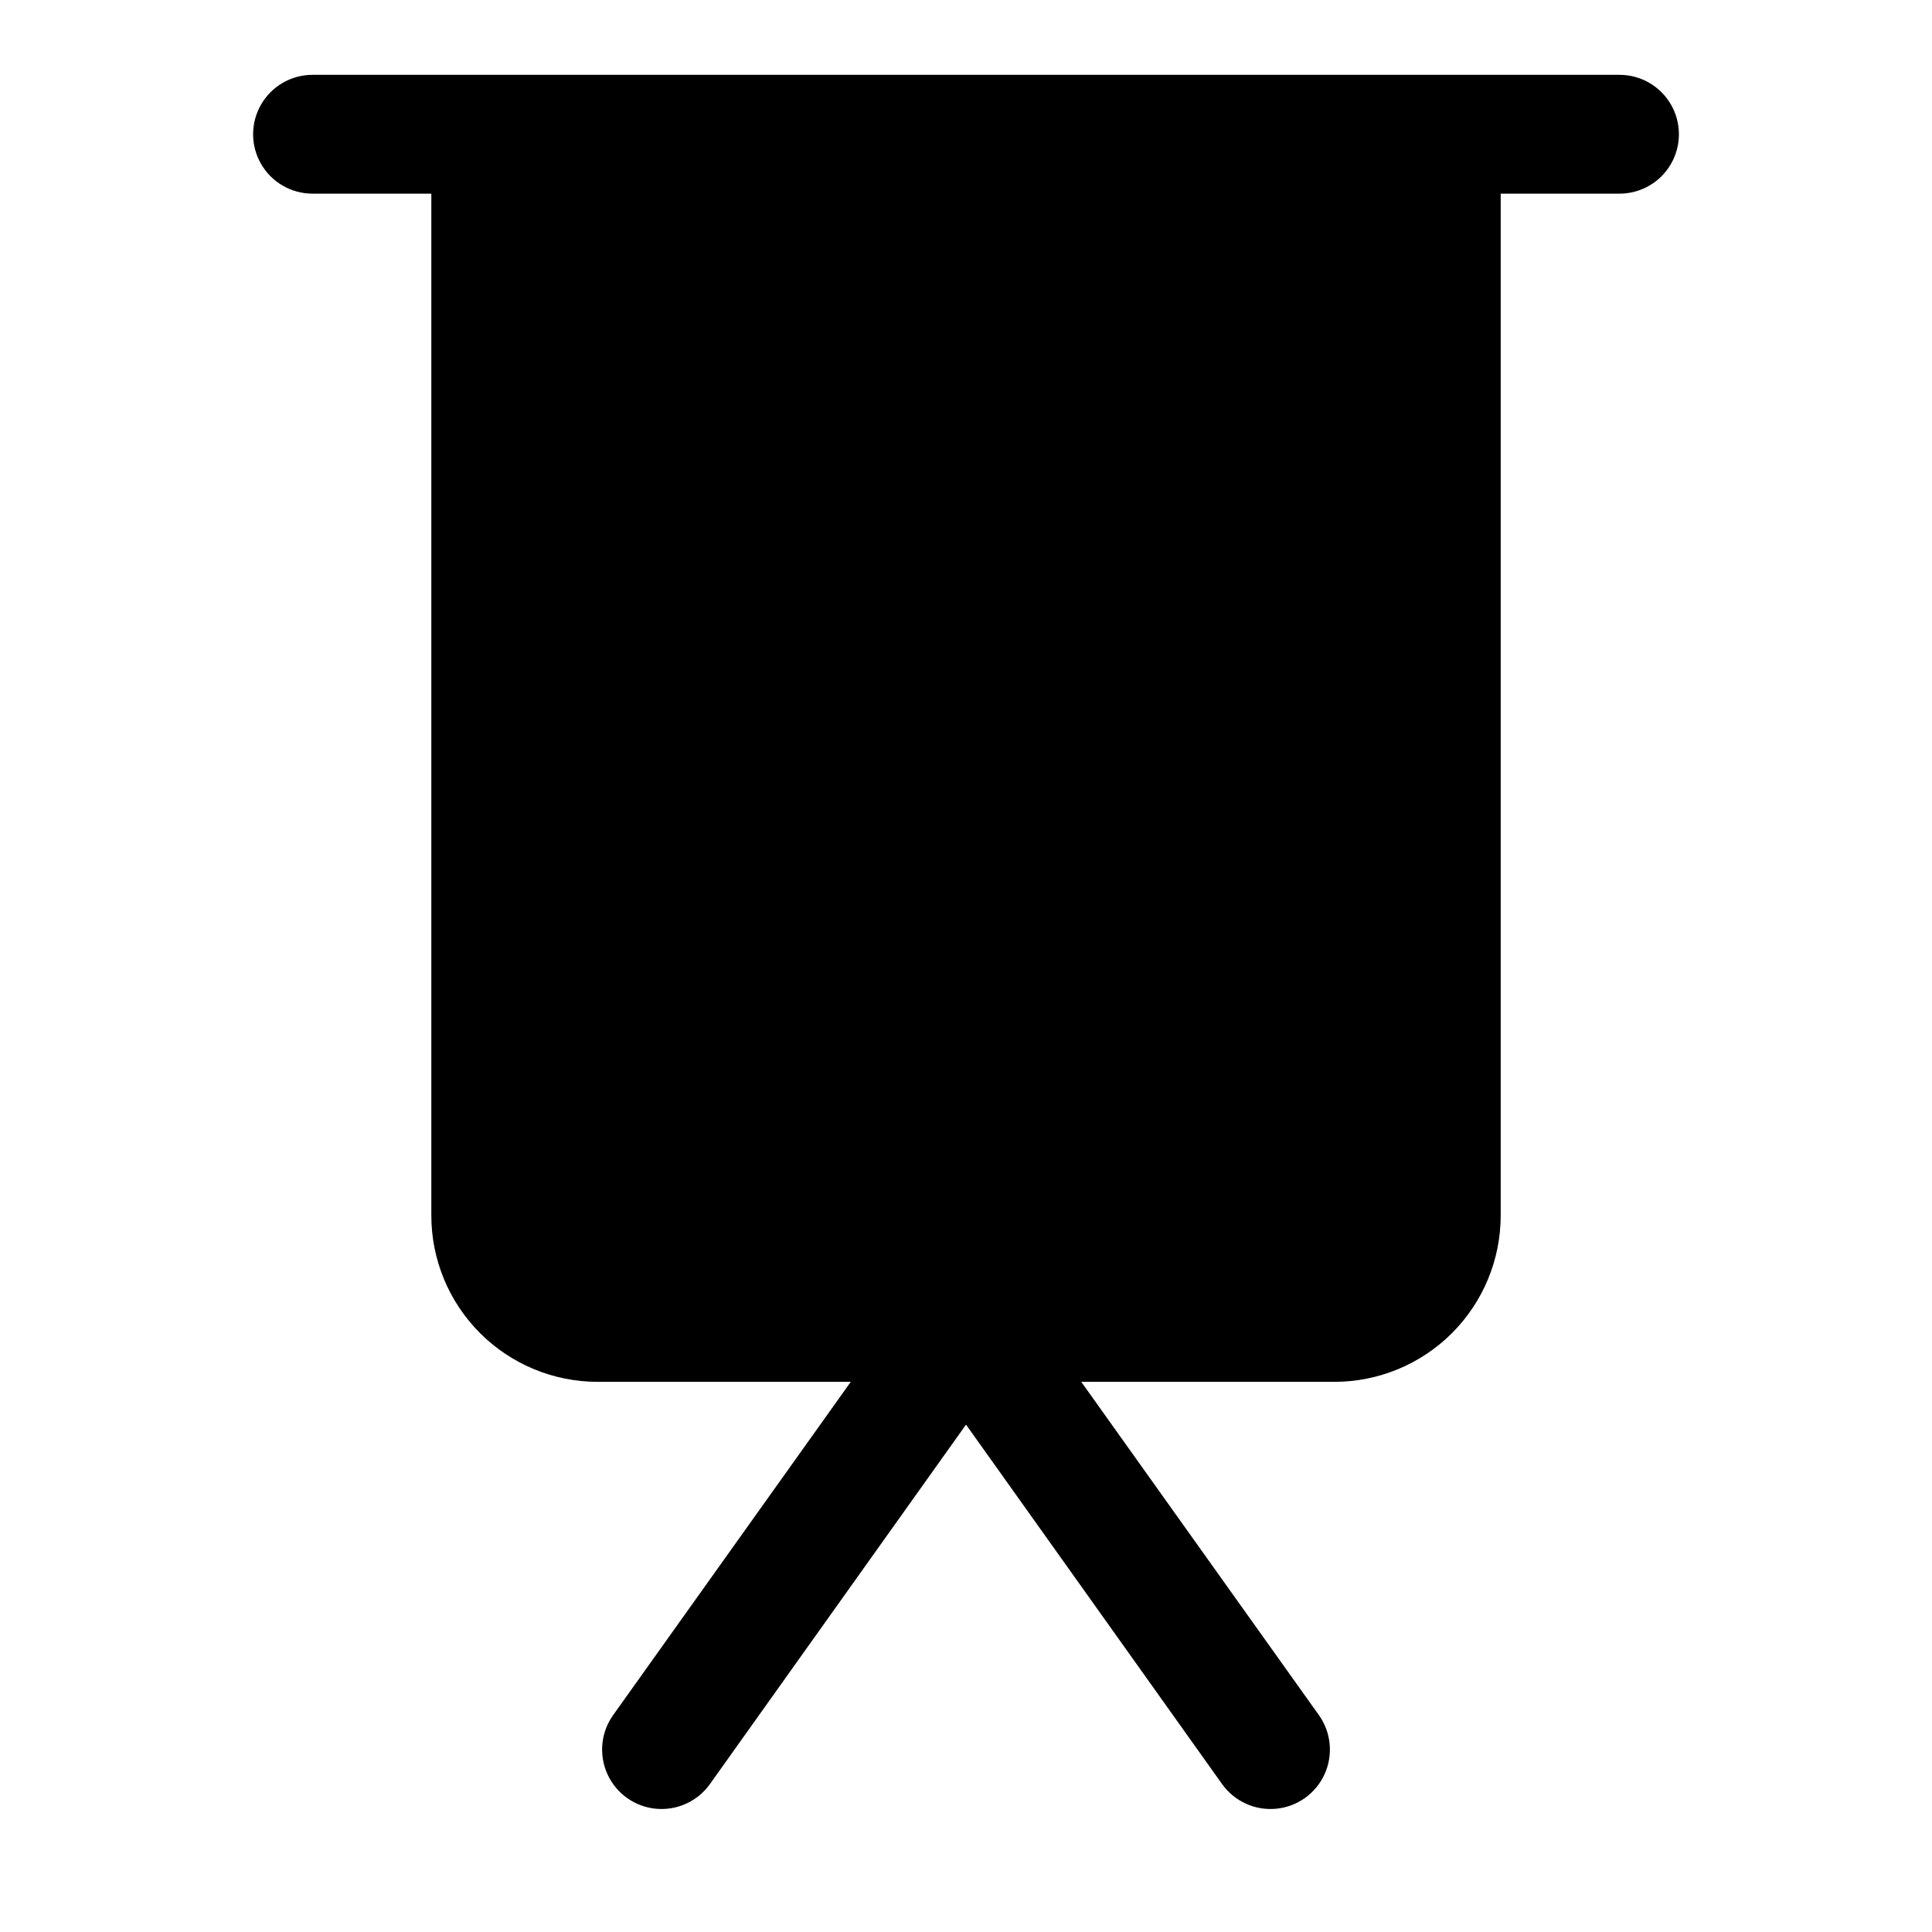 <?xml version="1.0" encoding="UTF-8"?>
<!-- Uploaded to: SVG Repo, www.svgrepo.com, Generator: SVG Repo Mixer Tools -->
<svg fill="#000000" width="800px" height="800px" version="1.1" viewBox="144 144 512 512" xmlns="http://www.w3.org/2000/svg">
 <path d="m541.7 466.12v-270.8h31.488c5.625 0 10.82-3 13.633-7.871s2.812-10.871 0-15.742c-2.812-4.871-8.008-7.875-13.633-7.875h-346.37c-5.625 0-10.82 3.004-13.633 7.875-2.812 4.871-2.812 10.871 0 15.742s8.008 7.871 13.633 7.871h31.488v270.8c0 11.691 4.644 22.902 12.914 31.172 8.266 8.266 19.48 12.91 31.172 12.91h67.07l-62.977 88.324c-3.266 4.582-3.832 10.559-1.492 15.68 2.336 5.117 7.227 8.598 12.828 9.129 5.602 0.535 11.062-1.961 14.324-6.547l67.859-95.25 67.855 95.25c3.262 4.586 8.723 7.082 14.324 6.547 5.602-0.531 10.492-4.012 12.832-9.129 2.336-5.121 1.77-11.098-1.492-15.68l-62.977-88.324h67.07c11.691 0 22.902-4.644 31.172-12.91 8.266-8.27 12.91-19.48 12.91-31.172z"/>
</svg>